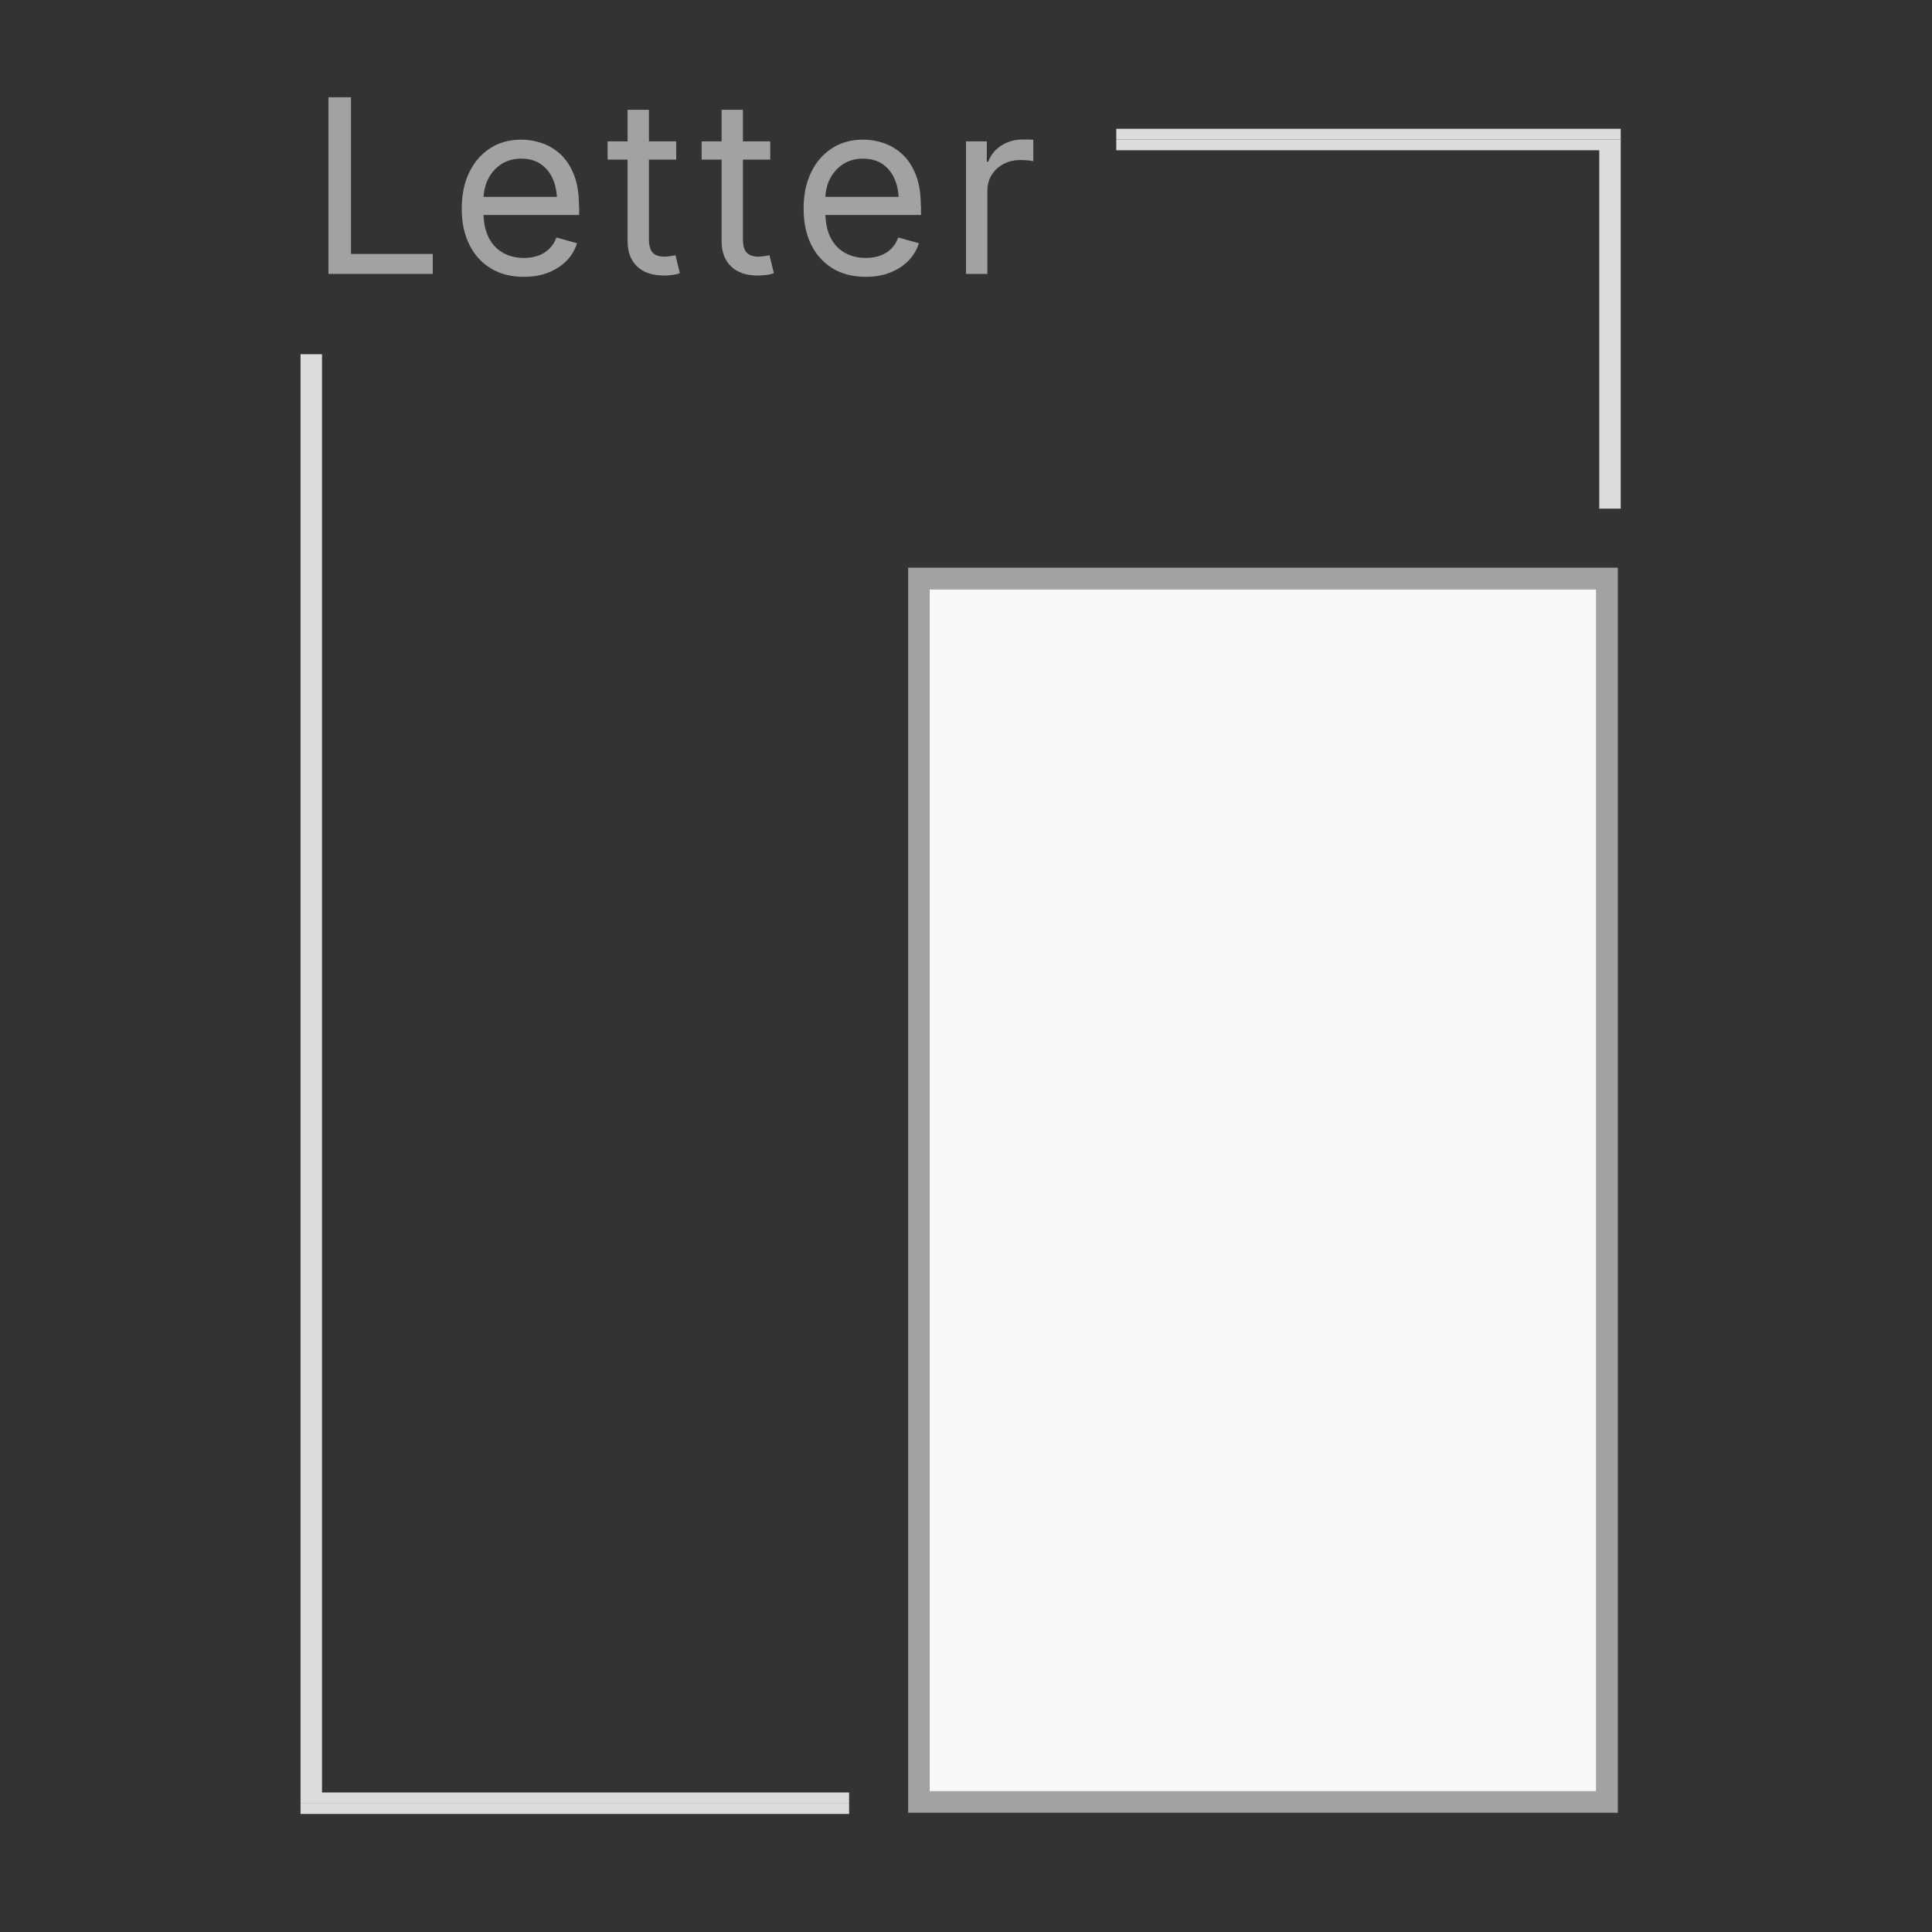 <?xml version="1.0" encoding="UTF-8"?>
<svg xmlns="http://www.w3.org/2000/svg" viewBox="0 0 180 180">
  <rect x="0" y="0" width="180" height="180" fill="#333333" stroke="none"/>
  <defs>
    <style>
      .cls-1 {
        fill: #f8f8f8;
      }

      .cls-2 {
        fill: #a2a2a2;
      }

      .cls-3 {
        fill: #dcdcdc;
      }
    </style>
  </defs>
  <g id="Layer_3" data-name="Layer 3">
    <polygon class="cls-3" points="79.11 167.89 79.11 167 30 167 30 33 28 33 28 168.04 79.11 168.04 79.11 167.89"/>
    <rect class="cls-3" x="28" y="168.04" width="51.11" height=".96"/>
    <polygon class="cls-3" points="149 14 149 47.39 149.74 47.39 151 47.39 151 13 104 13 104 14 149 14"/>
    <rect class="cls-3" x="104" y="12" width="47" height="1"/>
    <rect class="cls-1" x="86.61" y="54.89" width="62.12" height="112"/>
  </g>
  <g id="Layer_7" data-name="Layer 7">
    <g>
      <polygon class="cls-2" points="40.32 23.66 32.7 23.66 32.7 13 32.7 9.06 30.6 9.06 30.6 13 30.6 25.52 40.32 25.52 40.32 23.66"/>
      <path class="cls-2" d="M53.94,19.19c0-1.14-.15-2.11-.46-2.89s-.72-1.42-1.24-1.91c-.52-.48-1.1-.83-1.73-1.05-.64-.22-1.28-.33-1.94-.33-1.12,0-2.1.27-2.93.82-.84.55-1.48,1.3-1.94,2.27s-.68,2.08-.68,3.35.23,2.38.7,3.33c.47.95,1.13,1.69,2,2.22.87.53,1.89.79,3.09.79.85,0,1.61-.13,2.28-.4.67-.26,1.24-.63,1.7-1.1.46-.47.78-1.02.97-1.63l-1.92-.53c-.15.42-.38.77-.66,1.05-.29.28-.63.5-1.03.64-.4.14-.84.21-1.33.21-.75,0-1.41-.16-1.98-.49-.57-.33-1.02-.81-1.33-1.45-.28-.57-.43-1.26-.46-2.06h8.91v-.83ZM45.05,18.34c.04-.56.15-1.09.39-1.59.28-.58.68-1.06,1.21-1.42s1.17-.55,1.91-.55,1.37.18,1.87.54.88.85,1.13,1.48c.19.46.28.98.33,1.54h-6.84Z"/>
      <path class="cls-2" d="M62.94,23.78c-.16.03-.34.06-.54.09s-.36.04-.48.04c-.52,0-.9-.13-1.12-.38s-.34-.66-.34-1.21v-7.45h2.54v-1.7h-2.54v-2.94h-1.99v2.94h-1.86v1.7h1.86v7.6c0,1.01.3,1.79.89,2.36.6.56,1.43.84,2.5.84.26,0,.52-.02.78-.05.26-.04.5-.09.7-.17l-.41-1.68Z"/>
      <path class="cls-2" d="M71.7,23.78c-.16.03-.34.06-.54.09-.2.03-.36.04-.48.04-.52,0-.9-.13-1.12-.38s-.34-.66-.34-1.21v-7.45h2.54v-1.7h-2.54v-2.94h-1.99v2.94h-1.86v1.7h1.86v7.6c0,1.01.3,1.79.89,2.36s1.43.84,2.5.84c.26,0,.52-.02.78-.05.26-.04.5-.09.7-.17l-.41-1.68Z"/>
      <path class="cls-2" d="M85.79,19.19c0-1.14-.15-2.11-.46-2.89s-.72-1.42-1.24-1.91c-.52-.48-1.1-.83-1.73-1.05-.64-.22-1.28-.33-1.94-.33-1.12,0-2.1.27-2.93.82-.84.55-1.48,1.3-1.94,2.27s-.68,2.08-.68,3.35.23,2.38.7,3.33c.47.95,1.13,1.69,2,2.22.87.53,1.89.79,3.09.79.85,0,1.61-.13,2.28-.4.67-.26,1.24-.63,1.7-1.1.46-.47.78-1.02.97-1.63l-1.92-.53c-.15.42-.38.77-.66,1.05-.29.28-.63.5-1.03.64-.4.14-.84.21-1.33.21-.75,0-1.41-.16-1.98-.49-.57-.33-1.02-.81-1.33-1.45-.28-.57-.43-1.26-.46-2.06h8.91v-.83ZM76.89,18.34c.04-.56.15-1.09.39-1.59.28-.58.68-1.06,1.21-1.42s1.17-.55,1.91-.55,1.37.18,1.87.54.88.85,1.13,1.48c.19.46.28.98.33,1.54h-6.84Z"/>
      <path class="cls-2" d="M90,13.17v12.35h1.99v-7.73c0-.56.13-1.05.4-1.49.27-.43.63-.77,1.1-1.02.47-.25,1-.37,1.59-.37.26,0,.51.01.75.04.24.03.38.05.44.07v-2c-.12,0-.28-.01-.48-.02-.07,0-.12,0-.19,0-.12,0-.24,0-.33,0-.04,0-.07,0-.1,0-.69.02-1.32.2-1.88.56-.58.38-.99.88-1.22,1.51h-.13v-1.9h-1.92Z"/>
      <path class="cls-2" d="M84.61,52.89v116h66.12V52.89h-66.12ZM86.61,54.89h62.12v112h-62.12V54.89Z"/>
    </g>
  </g>
</svg>